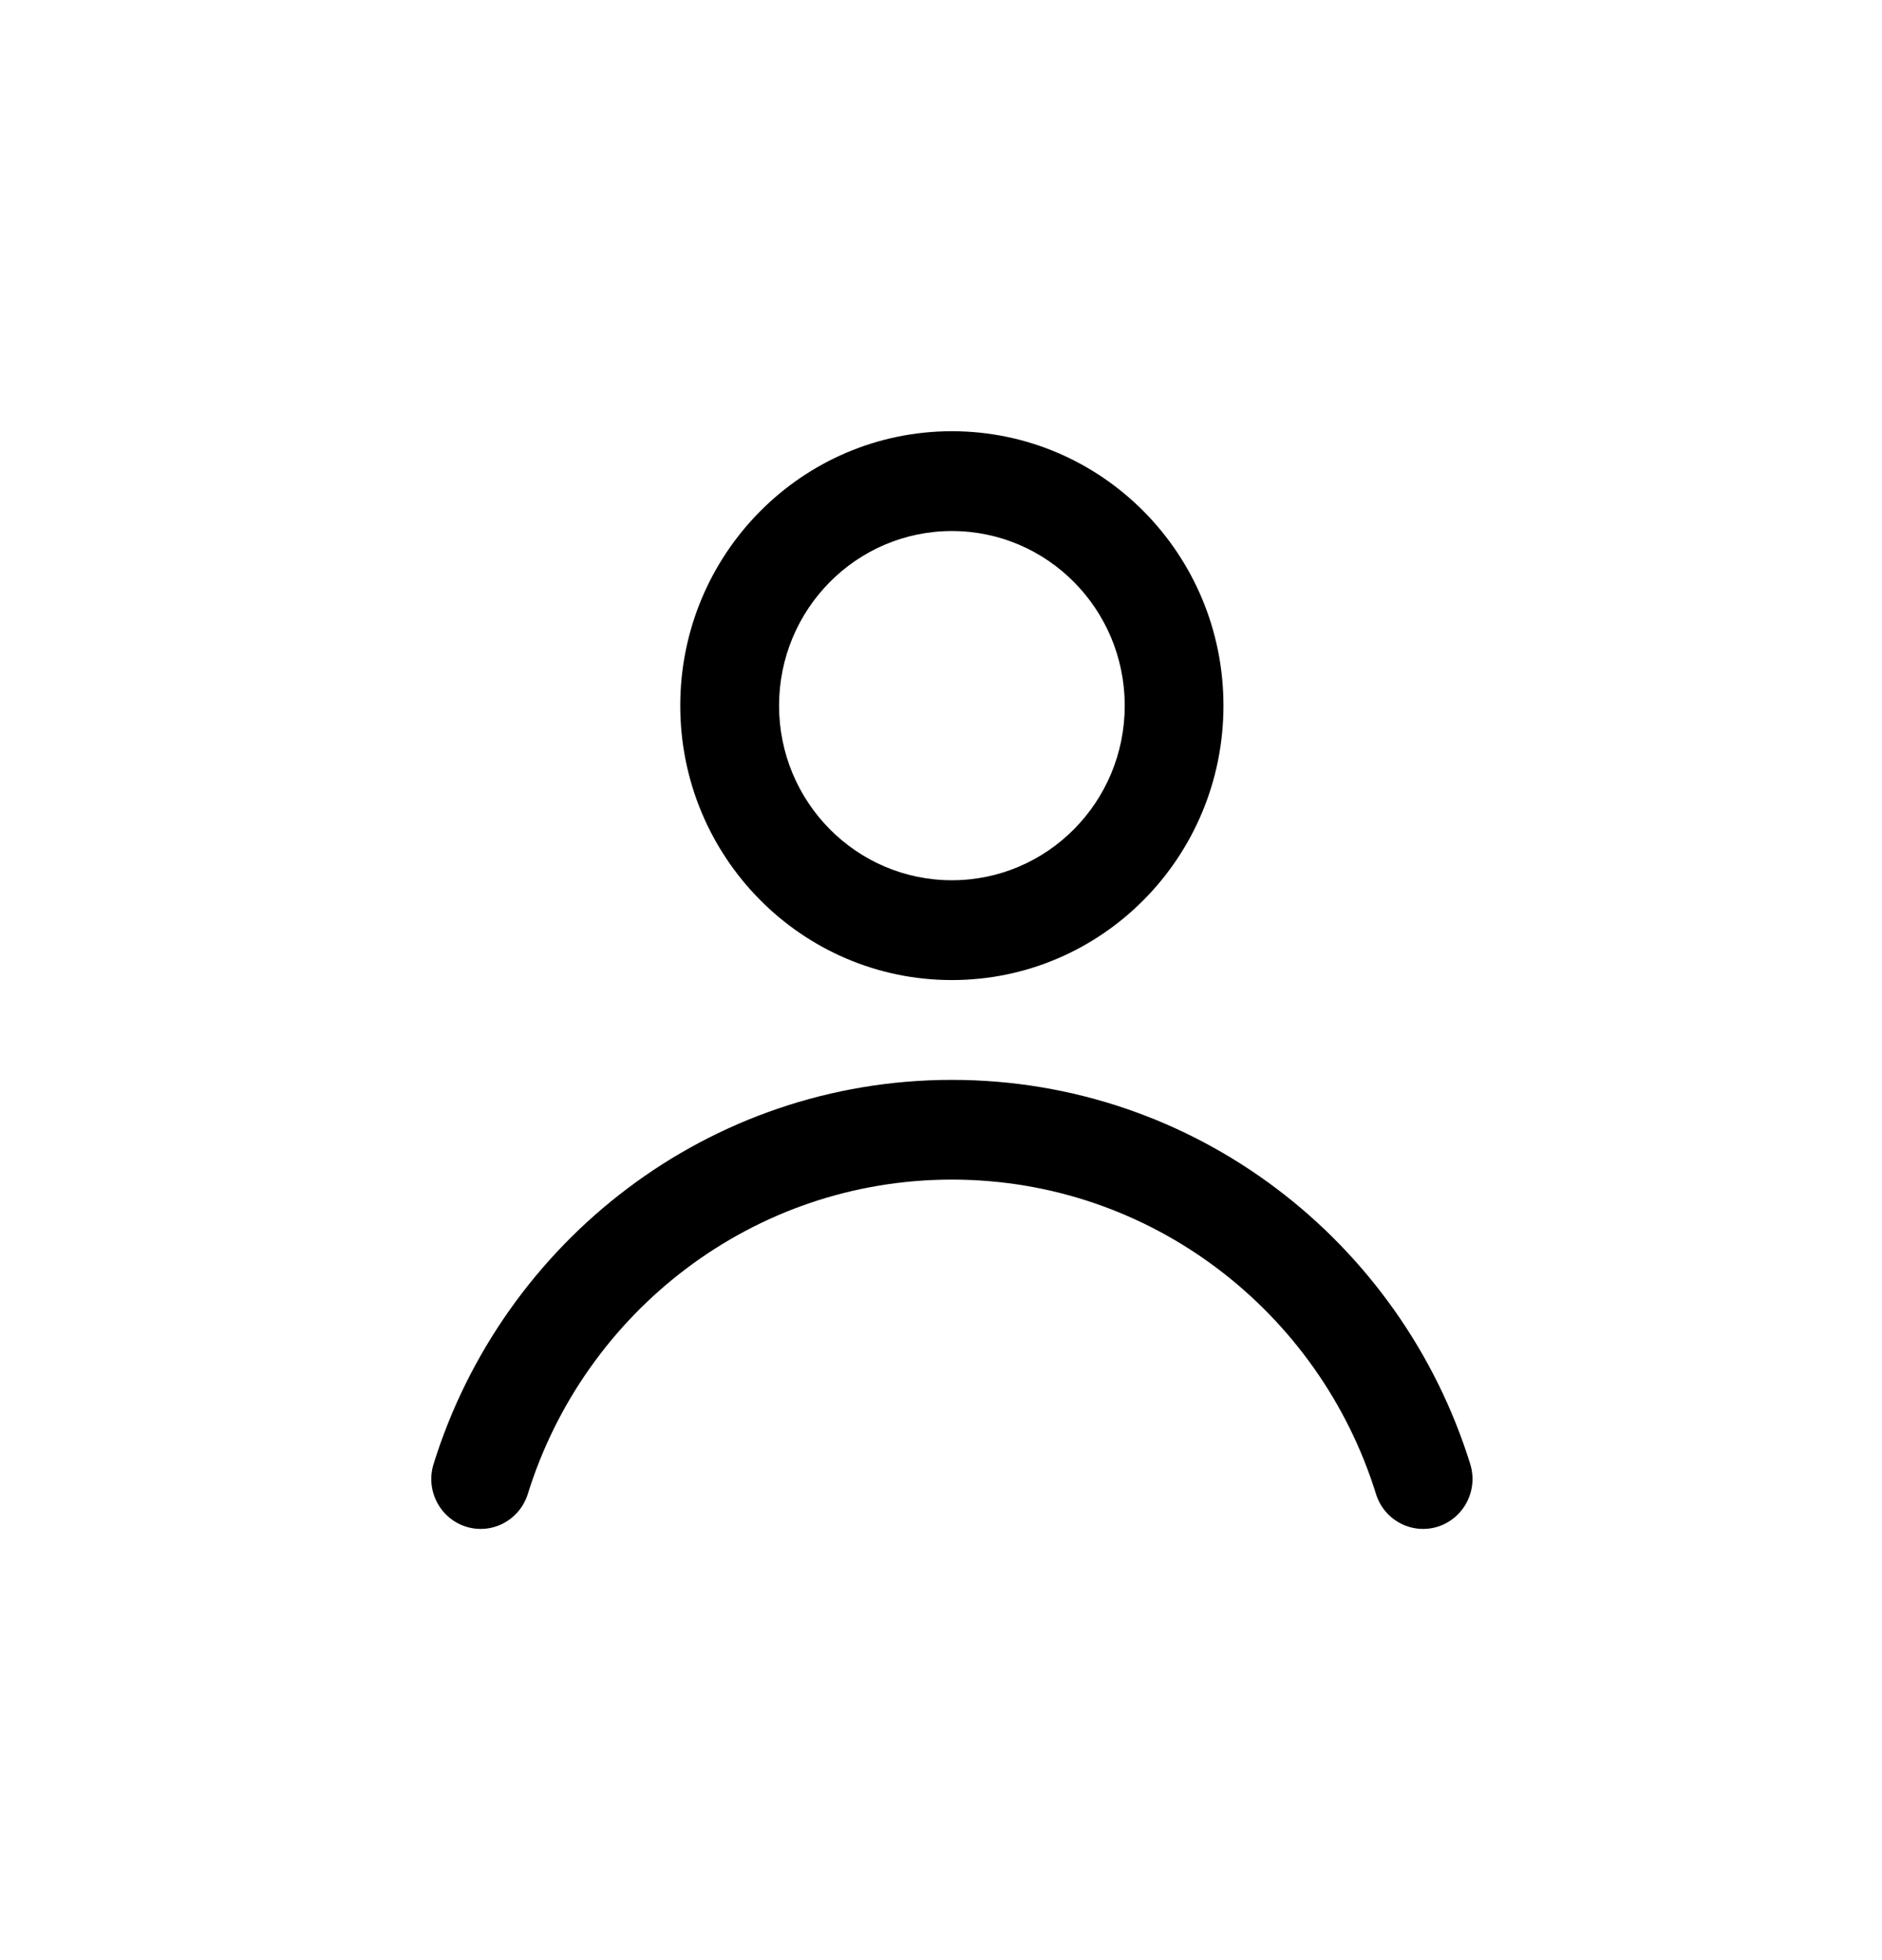 <svg width="24" height="25" viewBox="0 0 24 25" fill="none" xmlns="http://www.w3.org/2000/svg">
<path fill-rule="evenodd" clip-rule="evenodd" d="M12.139 5.5C10.226 5.5 8.675 7.067 8.675 9C8.675 10.933 10.226 12.5 12.139 12.5C14.052 12.5 15.602 10.933 15.602 9C15.602 7.067 14.052 5.5 12.139 5.5ZM9.935 9C9.935 7.77 10.922 6.773 12.139 6.773C13.356 6.773 14.343 7.77 14.343 9C14.343 10.23 13.356 11.227 12.139 11.227C10.922 11.227 9.935 10.23 9.935 9Z" fill="black"/>
<path d="M6.731 19.054C7.453 16.73 9.602 15.045 12.139 15.045C14.676 15.045 16.825 16.73 17.547 19.054C17.651 19.39 18.005 19.576 18.337 19.471C18.668 19.365 18.853 19.008 18.749 18.673C17.866 15.833 15.241 13.773 12.139 13.773C9.036 13.773 6.412 15.833 5.529 18.673C5.425 19.008 5.609 19.365 5.941 19.471C6.273 19.576 6.626 19.39 6.731 19.054Z" fill="black"/>
</svg>
